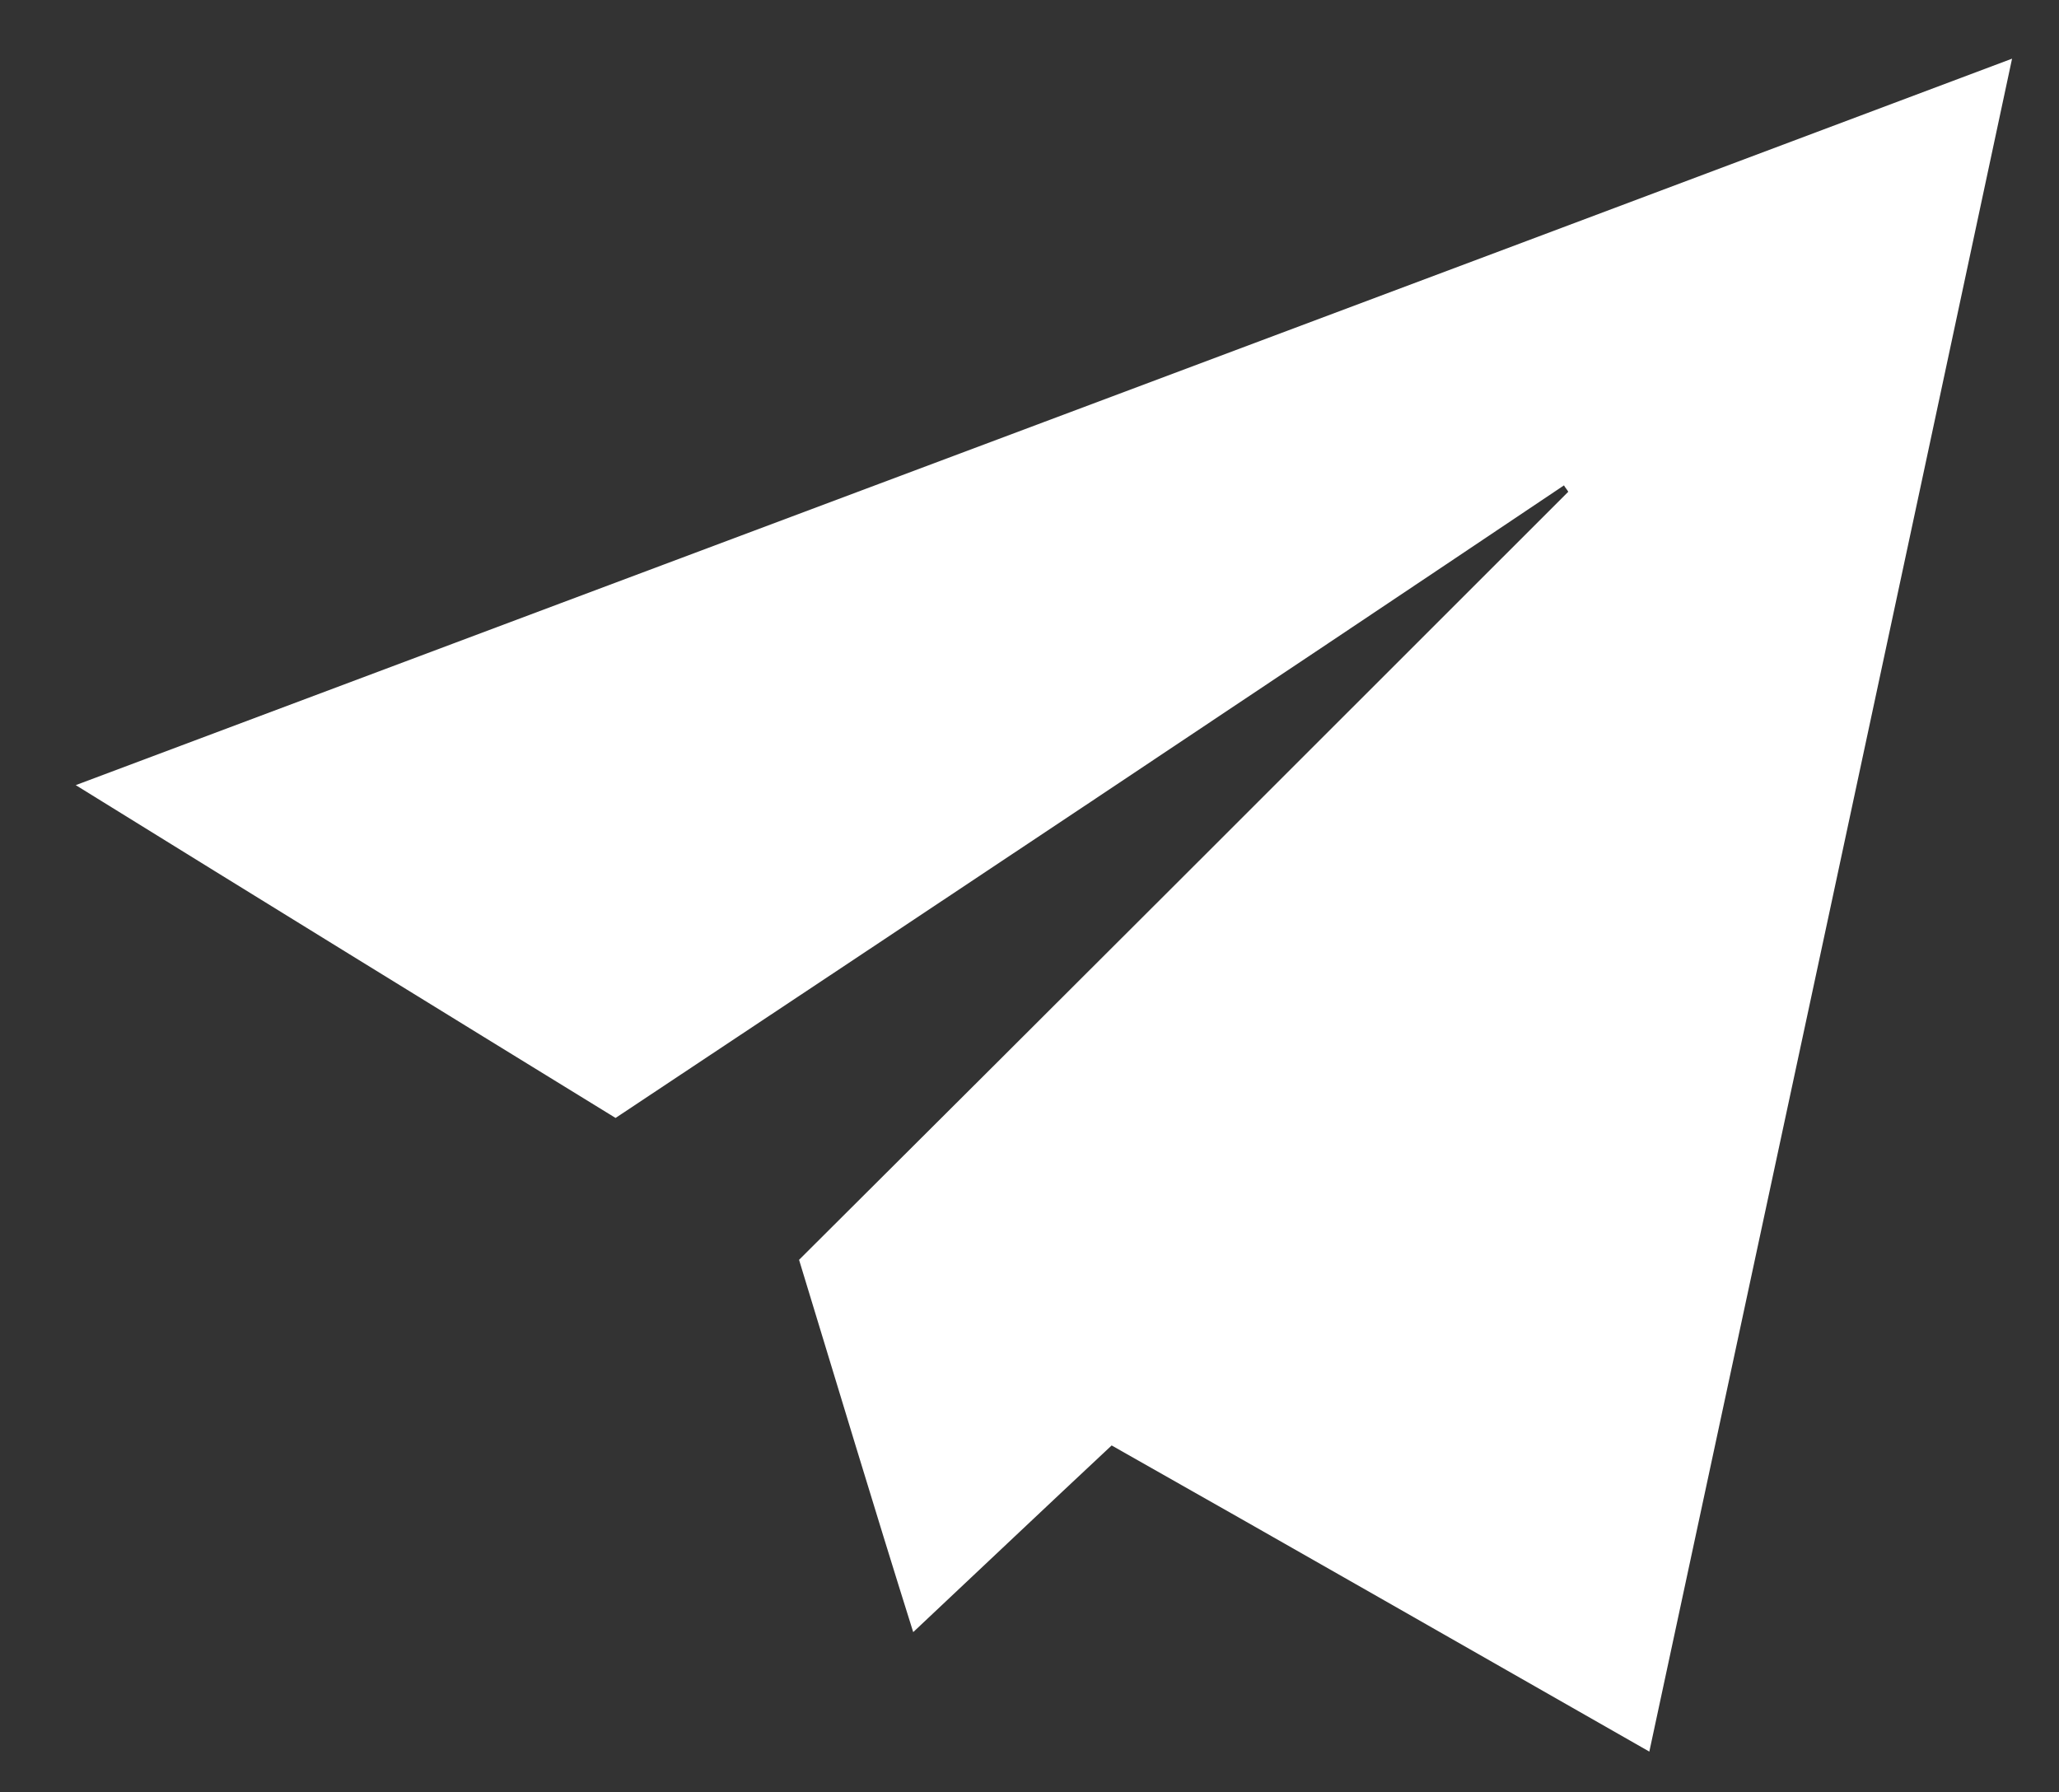 <?xml version="1.0" encoding="utf-8"?>
<!-- Generator: Adobe Illustrator 22.0.1, SVG Export Plug-In . SVG Version: 6.00 Build 0)  -->
<svg version="1.1" id="Layer_1" xmlns="http://www.w3.org/2000/svg" xmlns:xlink="http://www.w3.org/1999/xlink" x="0px" y="0px"
	 viewBox="0 0 193 168" style="enable-background:new 0 0 193 168;" xml:space="preserve">
<rect x="0" y="0" width="193" height="168" fill="#333333" stroke="none"/>
<style type="text/css">
	.st0{fill:#FFFFFF;}
</style>
<g>
	<path class="st0" d="M74.9,118.1c24.3-24.2,48.2-48.1,72.1-72c-0.1-0.2-0.3-0.4-0.4-0.6C117.1,65.3,87.5,85,57.7,104.8
		c-16.6-10.2-33-20.3-50.6-31.2c61-22.9,120.6-45.2,181.5-68.1c-11.4,53.4-22.6,105.6-34,158.7c-17.2-9.8-33.6-19.2-50.4-28.7
		c-6.1,5.7-11.9,11.2-18.6,17.5C81.8,140.9,78.5,129.9,74.9,118.1z"/>
</g>
</svg>
